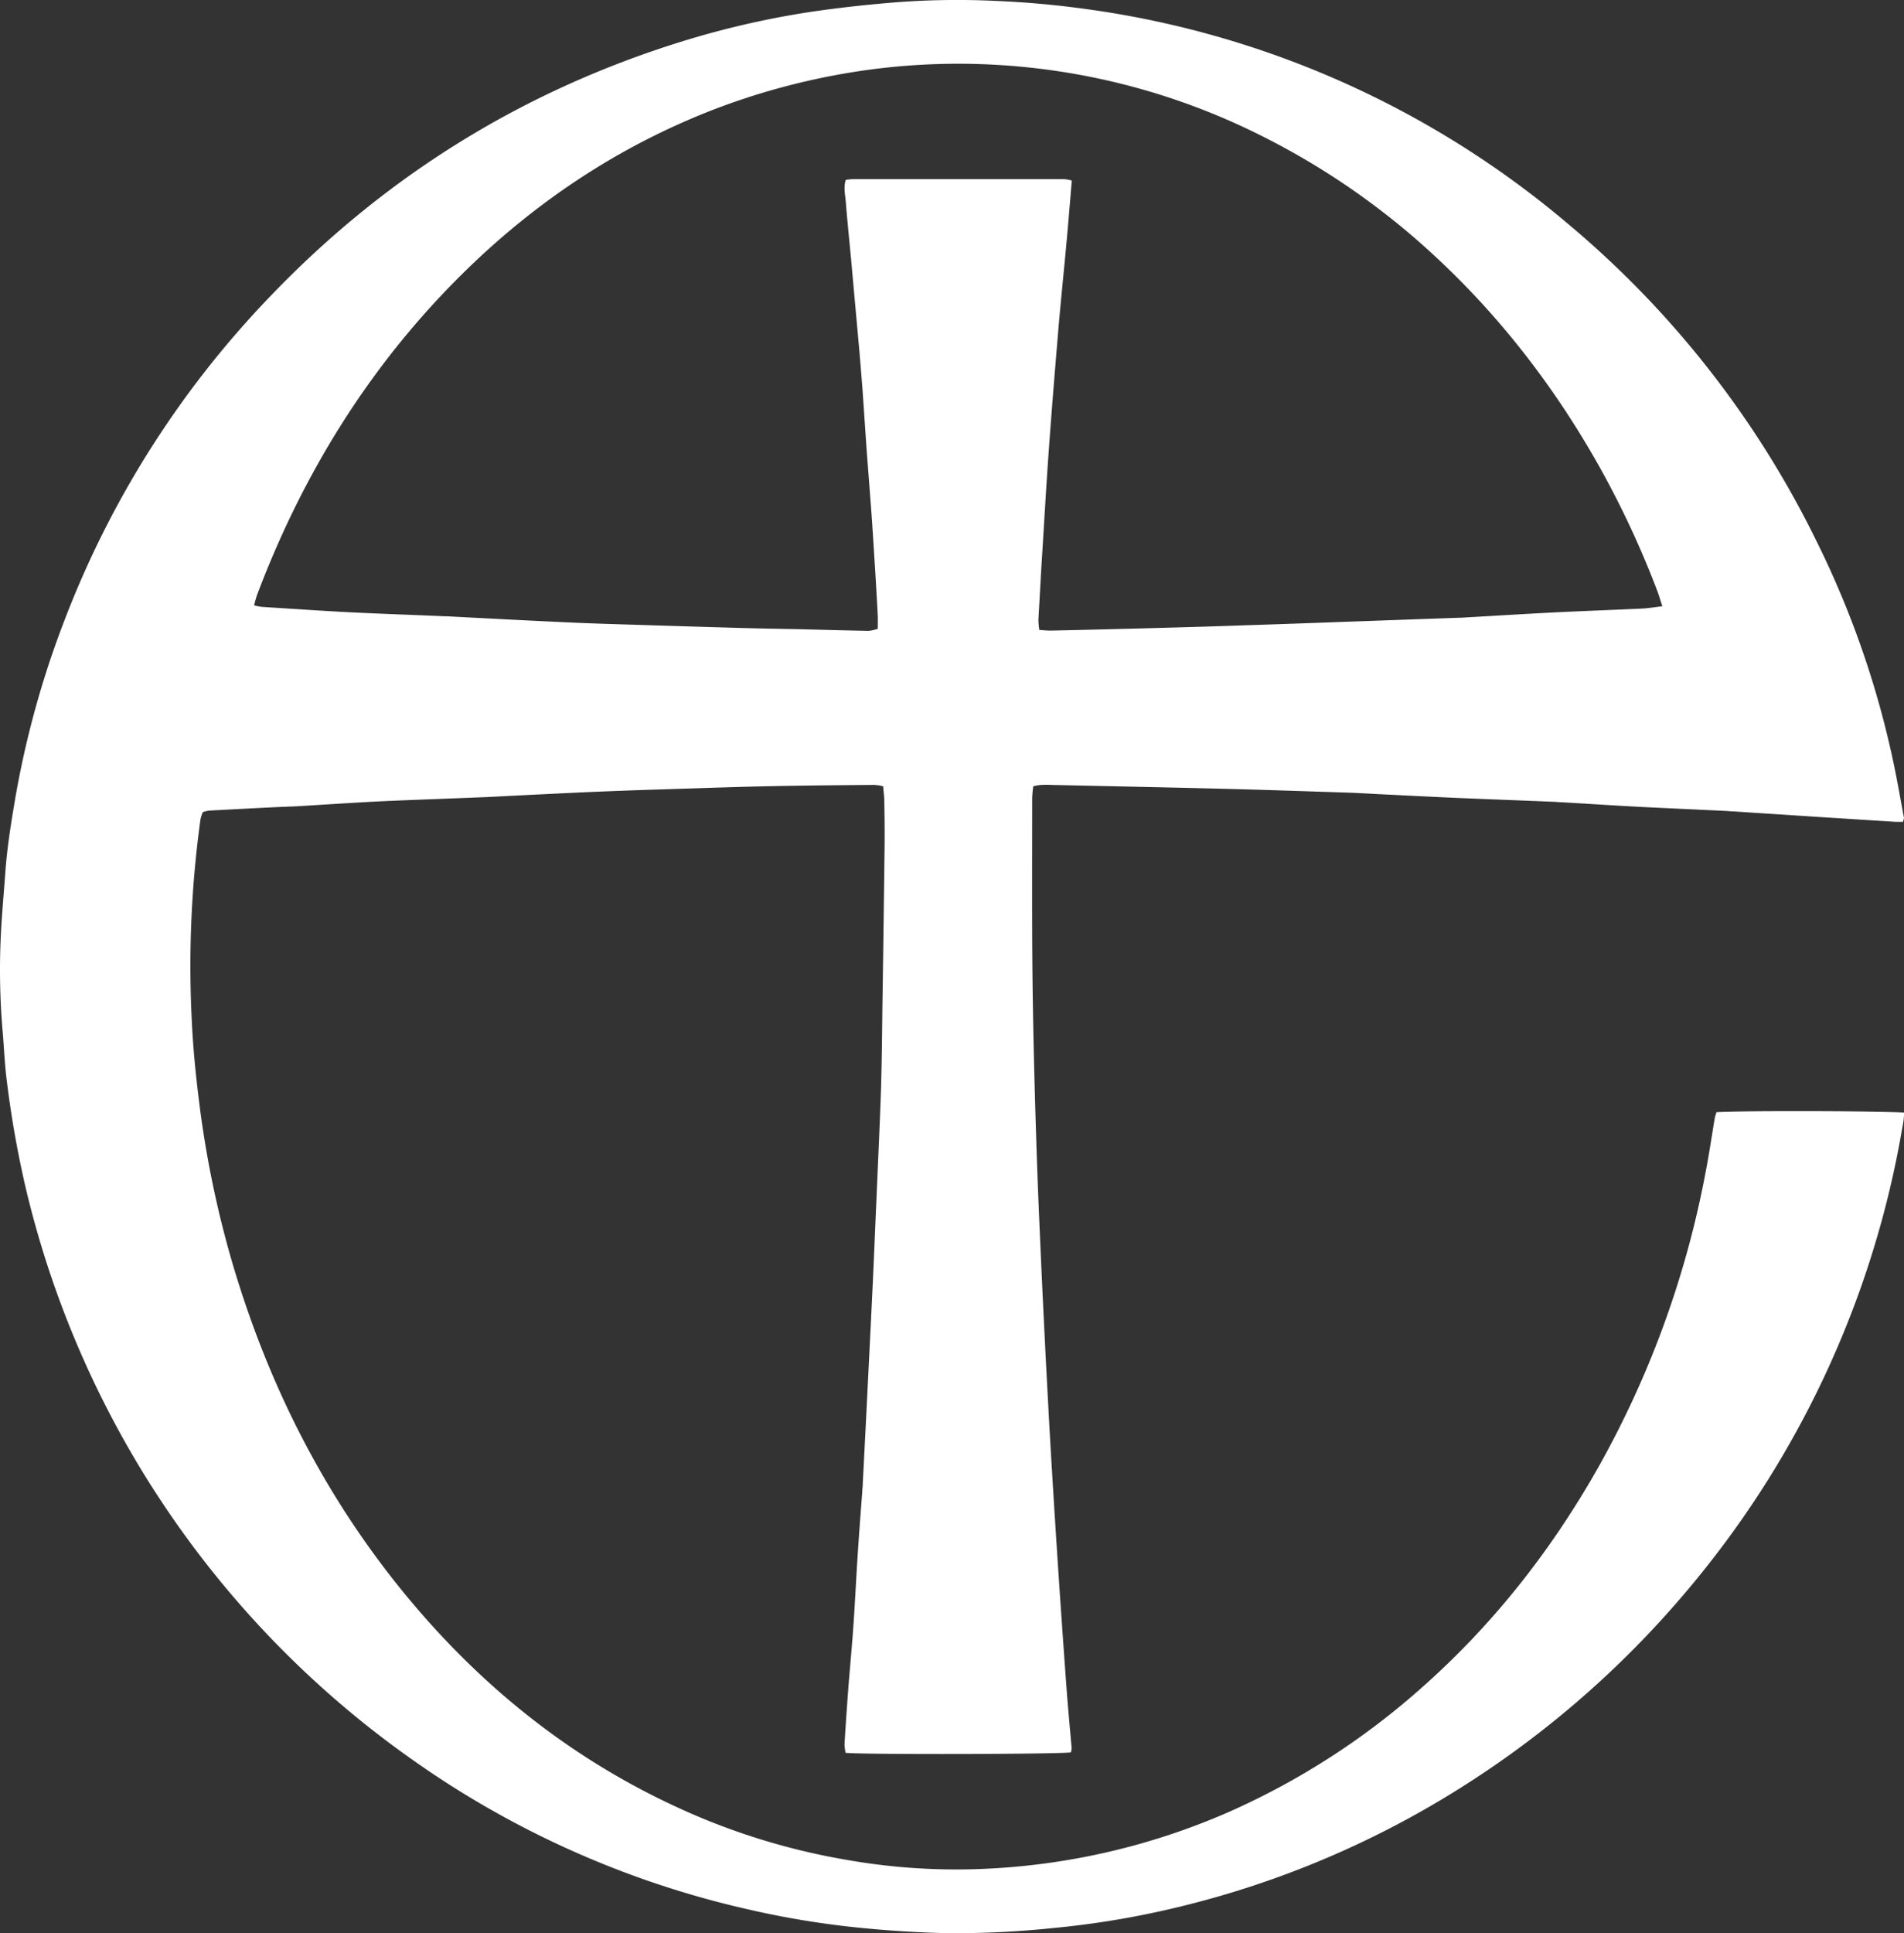 <svg xmlns="http://www.w3.org/2000/svg" width="748.806" height="760"><rect width="100%" height="100%" fill="#333333" stroke="none"/><path data-name="trust-logo-watermark" d="M675.037 437.192c7.12-.609 68.583-.487 73.755.183.122 2.738-.609 5.477-1.034 8.154a380.819 380.819 0 0 1-83.309 178.607 383.275 383.275 0 0 1-95.541 82.091 370.8 370.8 0 0 1-112.276 45.033 346.472 346.472 0 0 1-42.6 6.694 374.6 374.6 0 0 1-41.259 2.008 435.74 435.74 0 0 1-33.348-2.008 349.5 349.5 0 0 1-45.519-7.424 369.607 369.607 0 0 1-132.784-59.515A382.483 382.483 0 0 1 9.72 465.307a405.031 405.031 0 0 1-7-40.042c-.852-6.451-1.1-12.9-1.643-19.352a282.011 282.011 0 0 1-.852-35.843c.365-9.128 1.217-18.2 1.886-27.263.669-9.493 2.191-18.926 3.773-28.3a368.761 368.761 0 0 1 19.288-70.161 378.309 378.309 0 0 1 80.814-127.55q68.917-72.112 164.306-101.14a347.481 347.481 0 0 1 47.897-10.893c11.015-1.643 22.09-2.86 33.165-3.773a313.492 313.492 0 0 1 40.712-.609q17.252.73 34.5 3.1a370.736 370.736 0 0 1 190.112 84.53 380.916 380.916 0 0 1 97.61 124.507 365.8 365.8 0 0 1 31.522 92.924c1.034 5.355 2.008 10.771 2.982 16.126a7.57 7.57 0 0 1-.426 1.521h-2.8c-11.136-.73-22.273-1.4-33.348-2.13-10.284-.669-20.63-1.339-30.914-2.008-.609 0-1.217-.061-1.826-.122-11.136-.548-22.273-1.035-33.409-1.582-10.71-.548-21.421-1.278-32.192-1.886-.609 0-1.217-.061-1.826-.122-13.144-.548-26.35-1.035-39.494-1.582q-19.717-.913-39.494-1.947c-.426 0-.791-.061-1.217-.061-17.039-.548-34.017-1.156-51.057-1.582-21.664-.548-43.389-.974-65.053-1.46-2.982 0-6.025-.426-9.372.487a44.3 44.3 0 0 0-.426 4.747c0 23.49-.122 47.04.122 70.53.243 21.055.791 42.172 1.461 63.227.609 19.838 1.521 39.677 2.434 59.515q1.1 23.368 2.373 46.736c.73 13.753 1.582 27.506 2.434 41.259a7537.627 7537.627 0 0 0 2.434 37c.791 11.319 1.582 22.638 2.434 33.957.548 7.059 1.217 14.118 1.826 21.177a7.8 7.8 0 0 1-.3 1.643c-4.747.73-80.571.913-88.6.183a19.416 19.416 0 0 1-.426-3.286c.426-7.485.974-14.97 1.521-22.455.609-7.668 1.339-15.335 1.886-23 .669-9.311 1.1-18.621 1.7-27.932.548-8.7 1.217-17.343 1.886-26.046 0-.609.061-1.217.122-1.826.548-10.71 1.1-21.421 1.643-32.192.852-17.4 1.765-34.809 2.556-52.213.426-9.311.791-18.621 1.217-27.932.609-14.788 1.339-29.575 1.826-44.3.365-12.171.426-24.342.609-36.512.3-19.473.548-38.886.791-58.359.061-6.085 0-12.171-.122-18.256 0-1.765-.3-3.59-.426-5.659a17.671 17.671 0 0 0-3.712-.548c-14.179.122-28.419.243-42.6.548-13.57.3-27.141.791-40.711 1.217q-14.879.456-29.758 1.1-19.717.913-39.494 1.947c-.609 0-1.217.061-1.826.061-13.144.548-26.35.974-39.494 1.582-10.954.548-21.847 1.278-32.8 1.947-2.434.122-4.868.183-7.3.3-9.128.426-18.2.913-27.323 1.4a12.7 12.7 0 0 0-2.556.609 15.052 15.052 0 0 0-.913 2.8 420.785 420.785 0 0 0-3.469 78.258c.487 11.136 1.582 22.212 2.982 33.287a403.049 403.049 0 0 0 12.536 61.219c14.179 48.866 36.634 93.472 69.13 132.784 28.967 34.991 63.532 62.923 104.912 82.214a263.944 263.944 0 0 0 67.609 21.238 248.192 248.192 0 0 0 53.308 3.651 268.9 268.9 0 0 0 97.123-22.273 291.25 291.25 0 0 0 75.459-48.379c27.993-24.585 50.813-53.43 69.252-85.683a379.094 379.094 0 0 0 43.085-117.57c1.4-7.181 2.434-14.362 3.651-21.542.122-.548.365-1.156.609-2.008ZM653.86 238.627c-.852-2.556-1.339-4.321-1.947-5.964a367.331 367.331 0 0 0-21.907-47.405c-17.708-31.948-39.677-60.672-66.635-85.439a291.864 291.864 0 0 0-76.676-50.935 265.532 265.532 0 0 0-94.385-23.368 262.416 262.416 0 0 0-58.176 3.043 273.388 273.388 0 0 0-53.247 14.422c-37.79 14.6-70.773 36.634-99.5 65.114-36.147 35.843-62.254 78.137-80.206 125.542-.487 1.278-.791 2.678-1.278 4.321a22.377 22.377 0 0 0 3.043.609c11.5.73 23.064 1.521 34.565 2.13 12.536.609 25.133 1.035 37.669 1.582.609 0 1.217 0 1.826.061 12.719.669 25.5 1.339 38.216 1.947 8.52.426 16.978.791 25.5 1.035 17.4.548 34.869 1.1 52.274 1.582 6.876.183 13.753.3 20.69.426 9.311.243 18.621.487 27.932.669a18.385 18.385 0 0 0 3.59-.791c0-1.886.061-3.469 0-5.051-.3-6.085-.669-12.11-1.035-18.2-.487-7.485-.913-14.97-1.461-22.455-.609-8.276-1.278-16.552-1.886-24.828-.548-7.668-1.035-15.335-1.582-23.064-.426-5.477-.852-10.893-1.339-16.37-1.035-11.684-2.13-23.368-3.164-35.113-.73-7.668-1.521-15.335-2.13-23-.243-2.738-.913-5.538 0-8.4a24.819 24.819 0 0 1 2.617-.3h83.37a17.523 17.523 0 0 1 2.921.548c-.791 9.372-1.521 18.439-2.373 27.506-1.035 11.075-2.191 22.151-3.1 33.287-1.278 15.153-2.495 30.244-3.59 45.4-1.1 15.335-1.947 30.731-2.921 46.067-.061 1.035-.122 2.008-.183 3.043-.3 5.842-.669 11.745-.974 17.587a31.331 31.331 0 0 0 .365 3.773c1.886.122 3.469.3 5.051.243 11.745-.243 23.49-.548 35.235-.852 13.57-.365 27.141-.73 40.711-1.217 12.779-.426 25.5-.852 38.277-1.339l46.185-1.646c.791 0 1.643-.061 2.434-.122 11.136-.609 22.273-1.339 33.348-1.886 11.927-.609 23.916-1.035 35.843-1.582 2.373-.122 4.747-.548 8.033-.913Z" fill="#fff" opacity="1"/></svg>